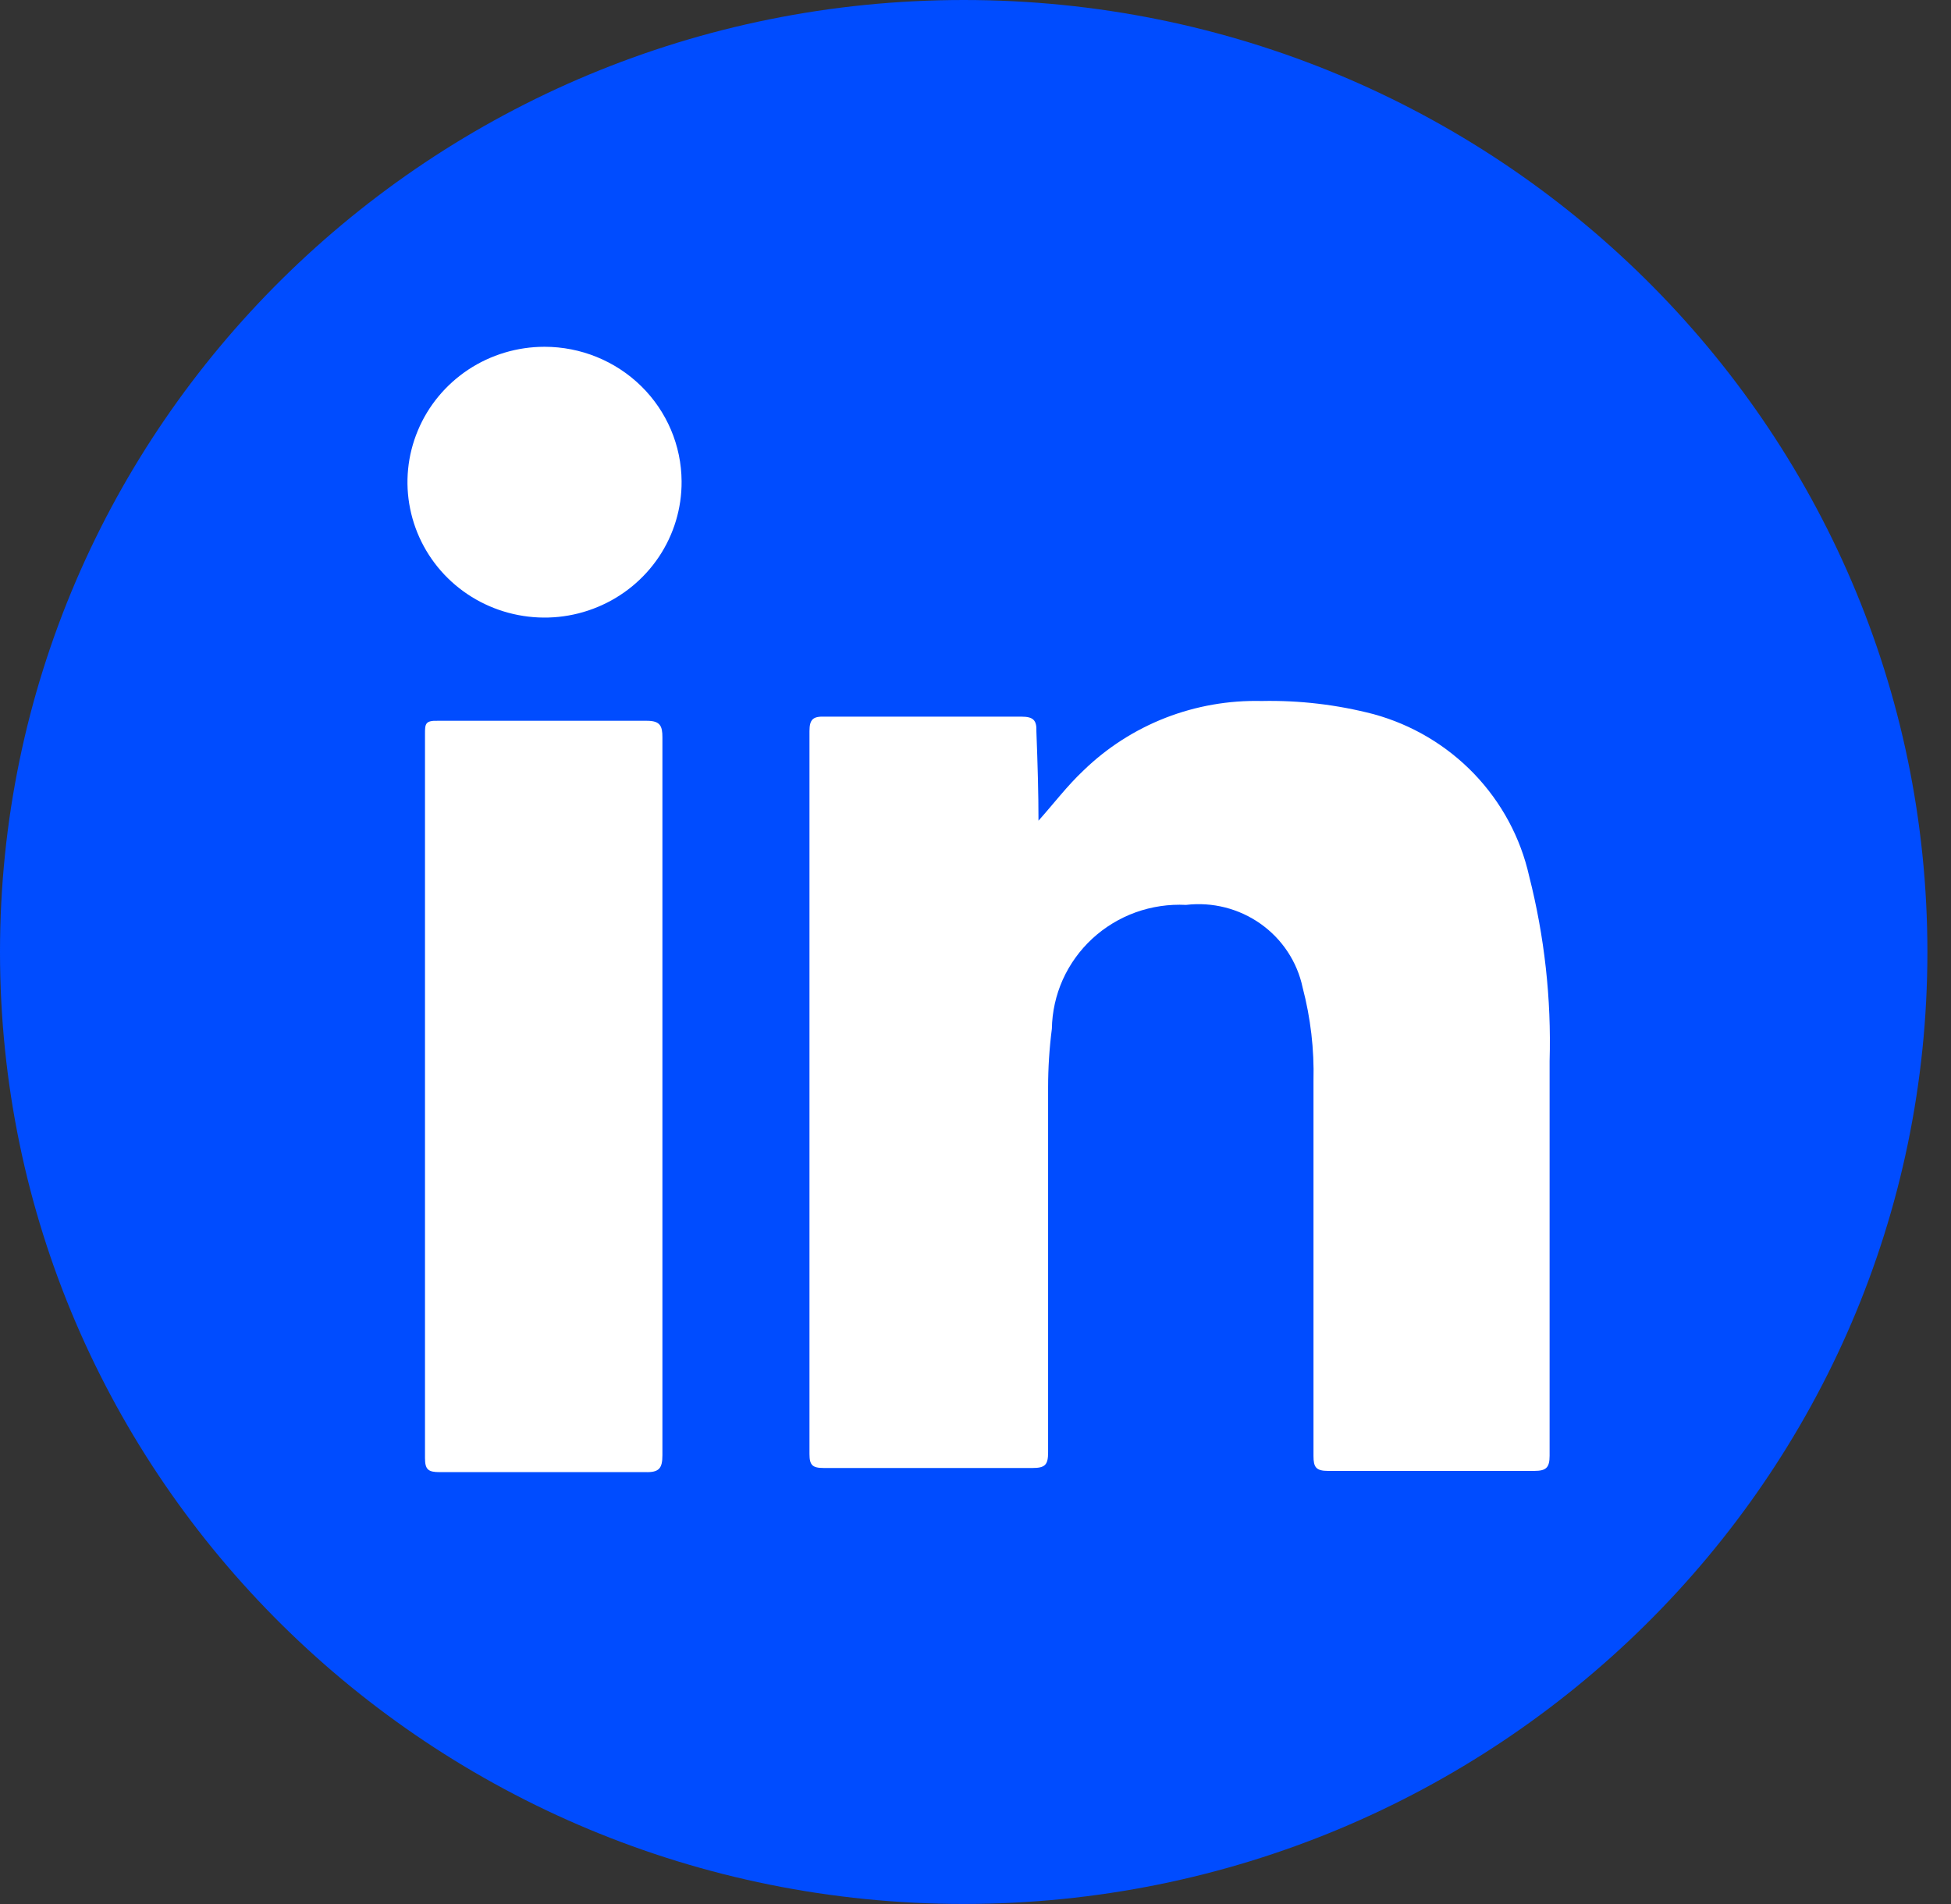 <svg width="42" height="41" viewBox="0 0 42 41" fill="none" xmlns="http://www.w3.org/2000/svg">
<rect x="0" y="0" width="42" height="41" fill="#333333" stroke="none"/>
<path d="M20.746 40.991C32.204 40.991 41.492 31.815 41.492 20.496C41.492 9.176 32.204 0 20.746 0C9.288 0 0 9.176 0 20.496C0 31.815 9.288 40.991 20.746 40.991Z" fill="#004CFF"/>
<path d="M22.356 17.669C22.689 17.296 22.977 16.914 23.328 16.585C23.833 16.095 24.433 15.711 25.091 15.454C25.75 15.198 26.453 15.075 27.161 15.092C27.974 15.075 28.785 15.171 29.572 15.376C30.397 15.602 31.144 16.046 31.734 16.66C32.323 17.274 32.733 18.034 32.918 18.86C33.249 20.161 33.398 21.501 33.359 22.842C33.359 25.668 33.359 28.503 33.359 31.339C33.359 31.596 33.287 31.668 33.026 31.668C31.542 31.668 30.066 31.668 28.591 31.668C28.33 31.668 28.276 31.587 28.276 31.348C28.276 28.652 28.276 25.959 28.276 23.269C28.293 22.591 28.214 21.916 28.042 21.26C27.925 20.707 27.602 20.218 27.137 19.889C26.672 19.56 26.1 19.415 25.532 19.482C25.164 19.463 24.795 19.518 24.448 19.642C24.102 19.767 23.784 19.96 23.514 20.209C23.245 20.458 23.029 20.758 22.879 21.091C22.73 21.424 22.65 21.784 22.644 22.149C22.59 22.567 22.563 22.989 22.563 23.411C22.563 26.077 22.563 28.646 22.563 31.268C22.563 31.534 22.5 31.605 22.23 31.605C20.737 31.605 19.253 31.605 17.732 31.605C17.489 31.605 17.426 31.543 17.426 31.303V15.741C17.426 15.483 17.507 15.421 17.75 15.429C19.16 15.429 20.572 15.429 21.988 15.429C22.248 15.429 22.32 15.509 22.311 15.749C22.338 16.46 22.356 17.082 22.356 17.669Z" fill="white"/>
<path d="M14.26 23.624C14.26 26.195 14.26 28.764 14.26 31.33C14.26 31.614 14.188 31.703 13.891 31.694C12.415 31.694 10.94 31.694 9.464 31.694C9.221 31.694 9.149 31.641 9.149 31.392C9.149 26.201 9.149 21.005 9.149 15.803C9.149 15.589 9.15 15.509 9.428 15.518C10.931 15.518 12.424 15.518 13.927 15.518C14.215 15.518 14.26 15.634 14.26 15.874C14.26 18.457 14.26 21.041 14.26 23.624Z" fill="white"/>
<path d="M14.673 10.363C14.677 10.941 14.507 11.506 14.185 11.988C13.863 12.469 13.403 12.846 12.864 13.069C12.325 13.293 11.732 13.353 11.158 13.242C10.584 13.132 10.057 12.856 9.642 12.449C9.228 12.042 8.945 11.522 8.83 10.956C8.714 10.39 8.772 9.803 8.995 9.27C9.217 8.736 9.596 8.28 10.081 7.958C10.567 7.637 11.138 7.466 11.723 7.466C12.502 7.466 13.25 7.771 13.803 8.313C14.356 8.856 14.669 9.593 14.673 10.363Z" fill="white"/>
</svg>
